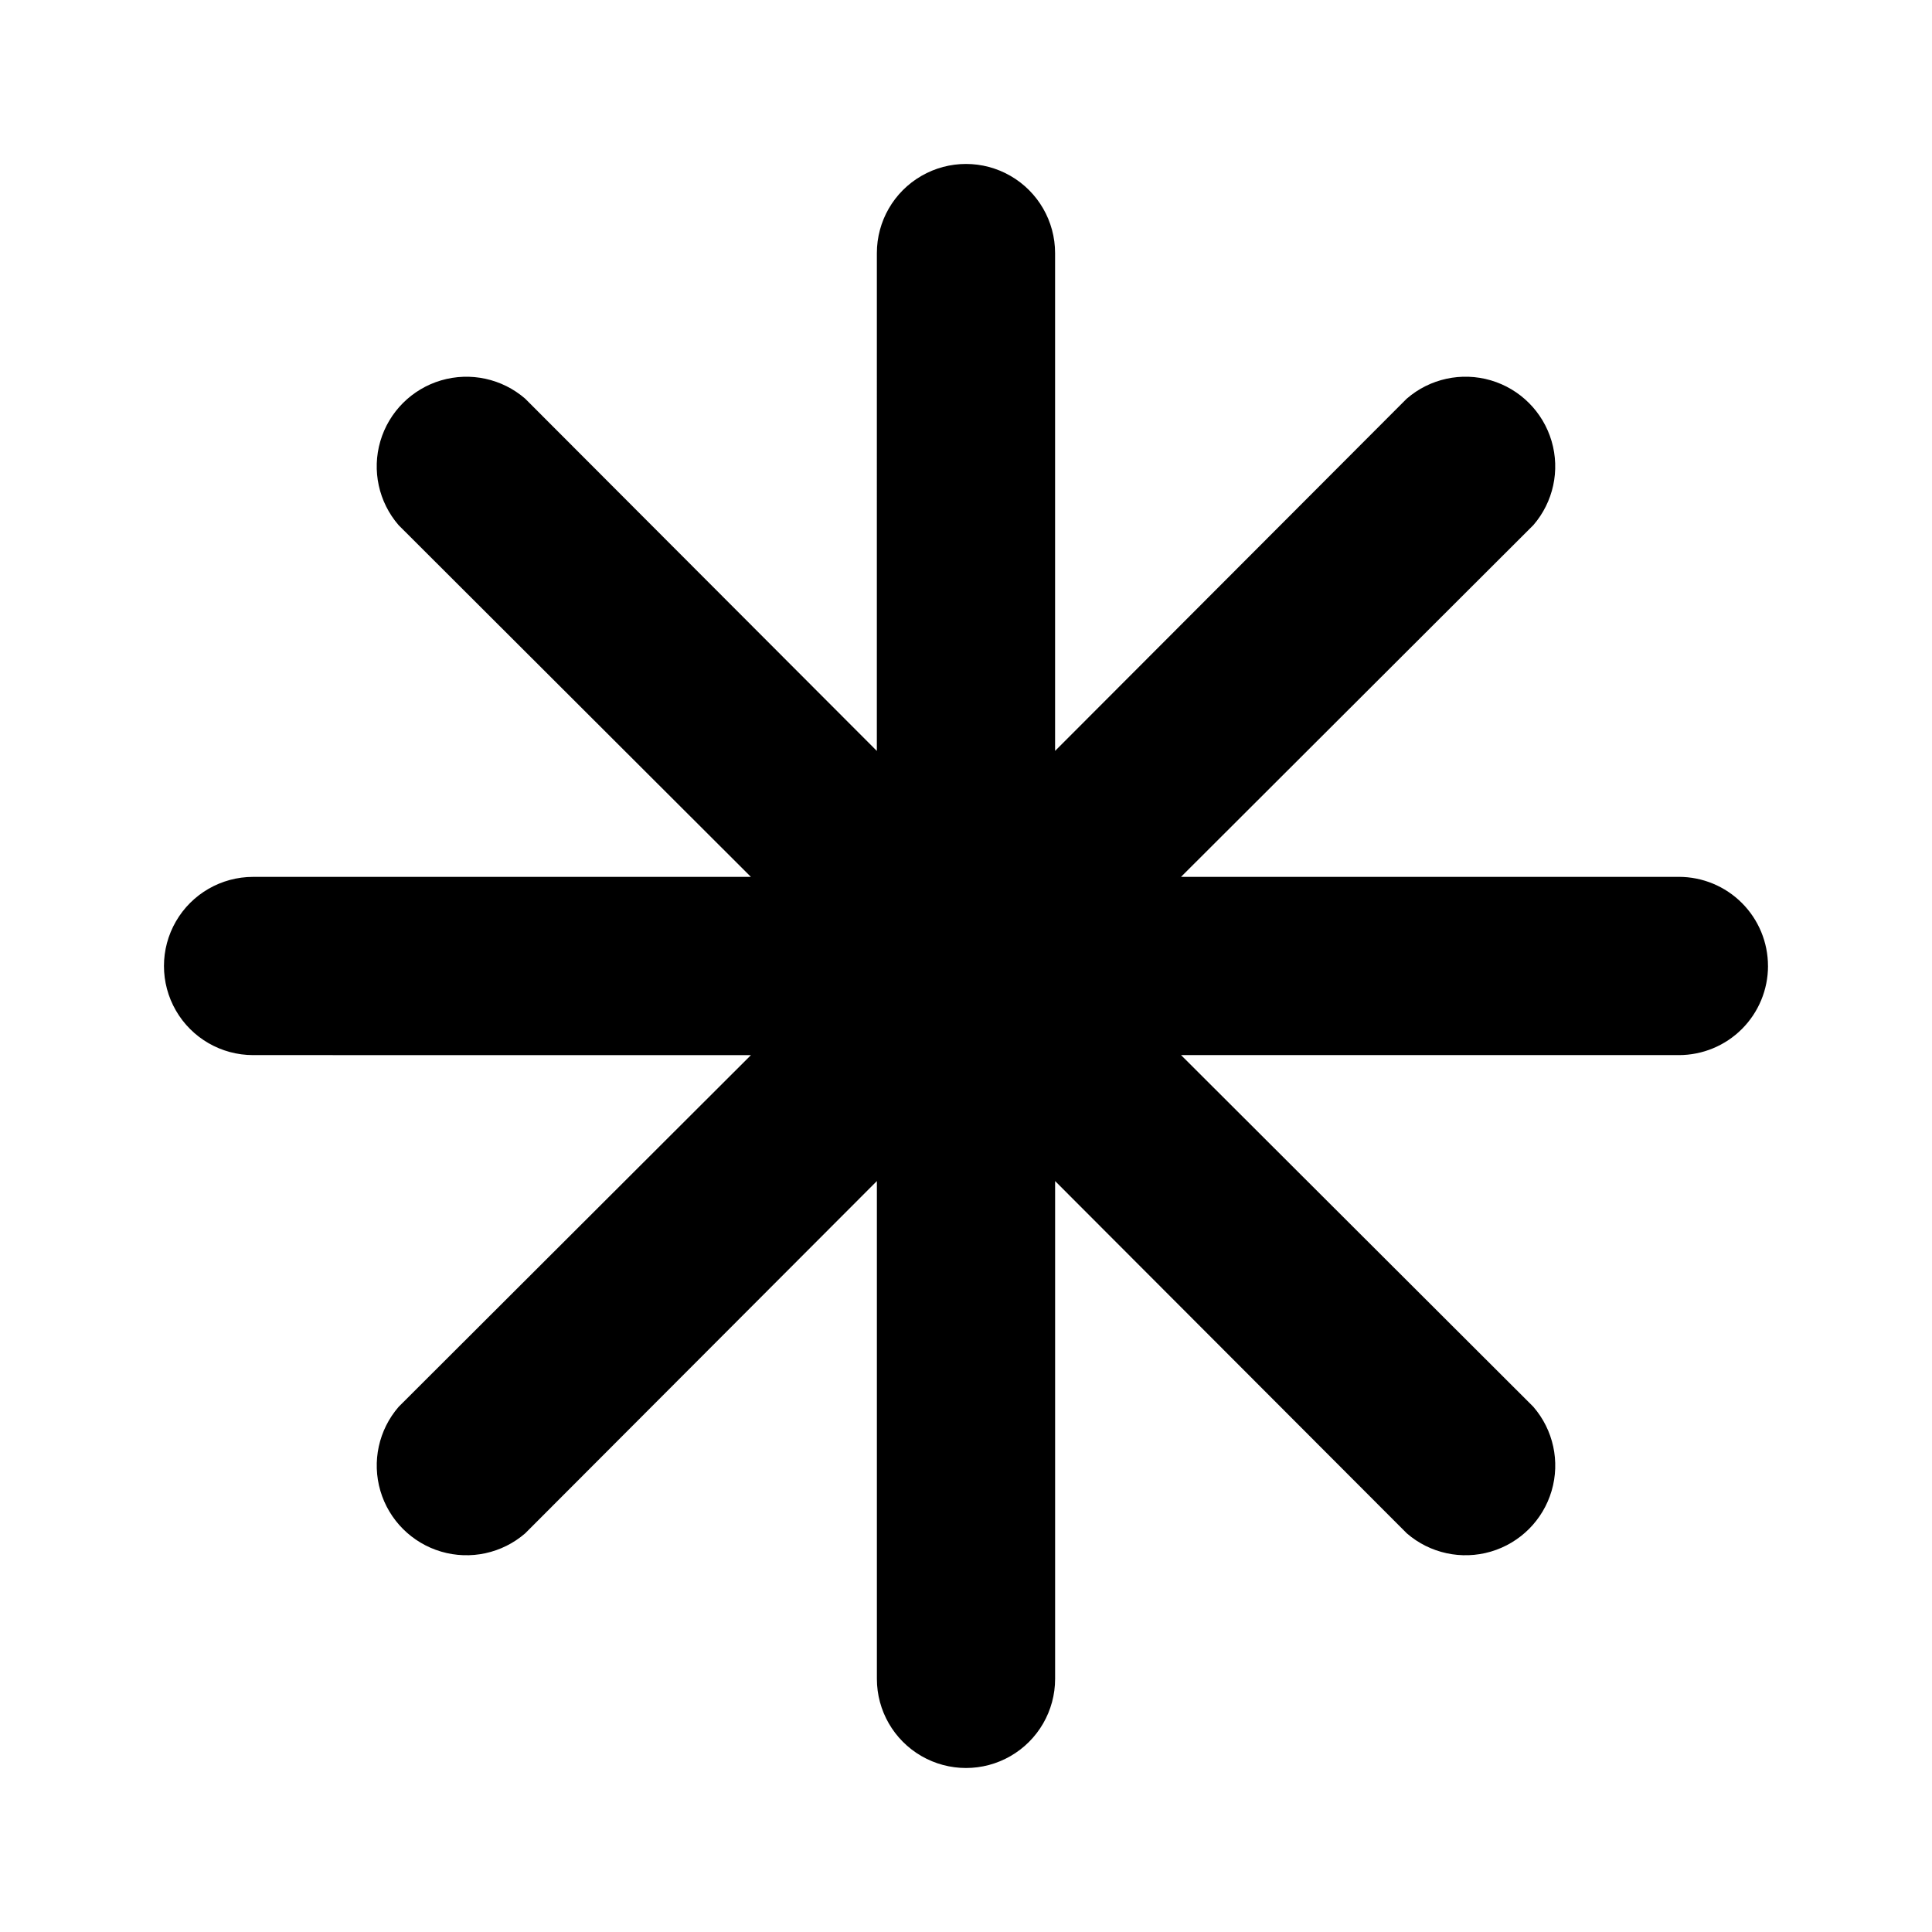<?xml version="1.0" encoding="UTF-8"?>
<!-- Uploaded to: SVG Repo, www.svgrepo.com, Generator: SVG Repo Mixer Tools -->
<svg fill="#000000" width="800px" height="800px" version="1.1" viewBox="144 144 512 512" xmlns="http://www.w3.org/2000/svg">
 <path d="m612.54 400c0 6.262-2.488 12.27-6.918 16.699-4.426 4.426-10.434 6.914-16.699 6.914h-131.93l93.363 93.203v0.004c5.297 6.113 7.121 14.5 4.84 22.266-2.281 7.762-8.348 13.828-16.109 16.109-7.766 2.281-16.152 0.457-22.266-4.84l-93.207-93.363v131.93c0 8.438-4.5 16.234-11.809 20.453-7.305 4.219-16.309 4.219-23.613 0-7.309-4.219-11.809-12.016-11.809-20.453v-131.93l-93.207 93.363c-6.113 5.297-14.5 7.121-22.262 4.84-7.762-2.281-13.832-8.348-16.113-16.109-2.277-7.766-0.453-16.152 4.844-22.266l93.363-93.203-131.94-0.004c-8.438 0-16.234-4.5-20.453-11.809-4.219-7.305-4.219-16.309 0-23.613 4.219-7.309 12.016-11.809 20.453-11.809h131.93l-93.359-93.207c-5.297-6.113-7.121-14.5-4.844-22.262 2.281-7.762 8.352-13.832 16.113-16.113 7.762-2.277 16.148-0.453 22.262 4.844l93.203 93.363 0.004-131.94c0-8.438 4.5-16.234 11.809-20.453 7.305-4.219 16.309-4.219 23.613 0 7.309 4.219 11.809 12.016 11.809 20.453v131.93l93.203-93.363 0.004 0.004c6.113-5.297 14.5-7.121 22.266-4.844 7.762 2.281 13.828 8.352 16.109 16.113 2.281 7.762 0.457 16.148-4.84 22.262l-93.363 93.207h131.93c6.266 0 12.273 2.488 16.699 6.918 4.43 4.426 6.918 10.434 6.918 16.699z"/>
</svg>